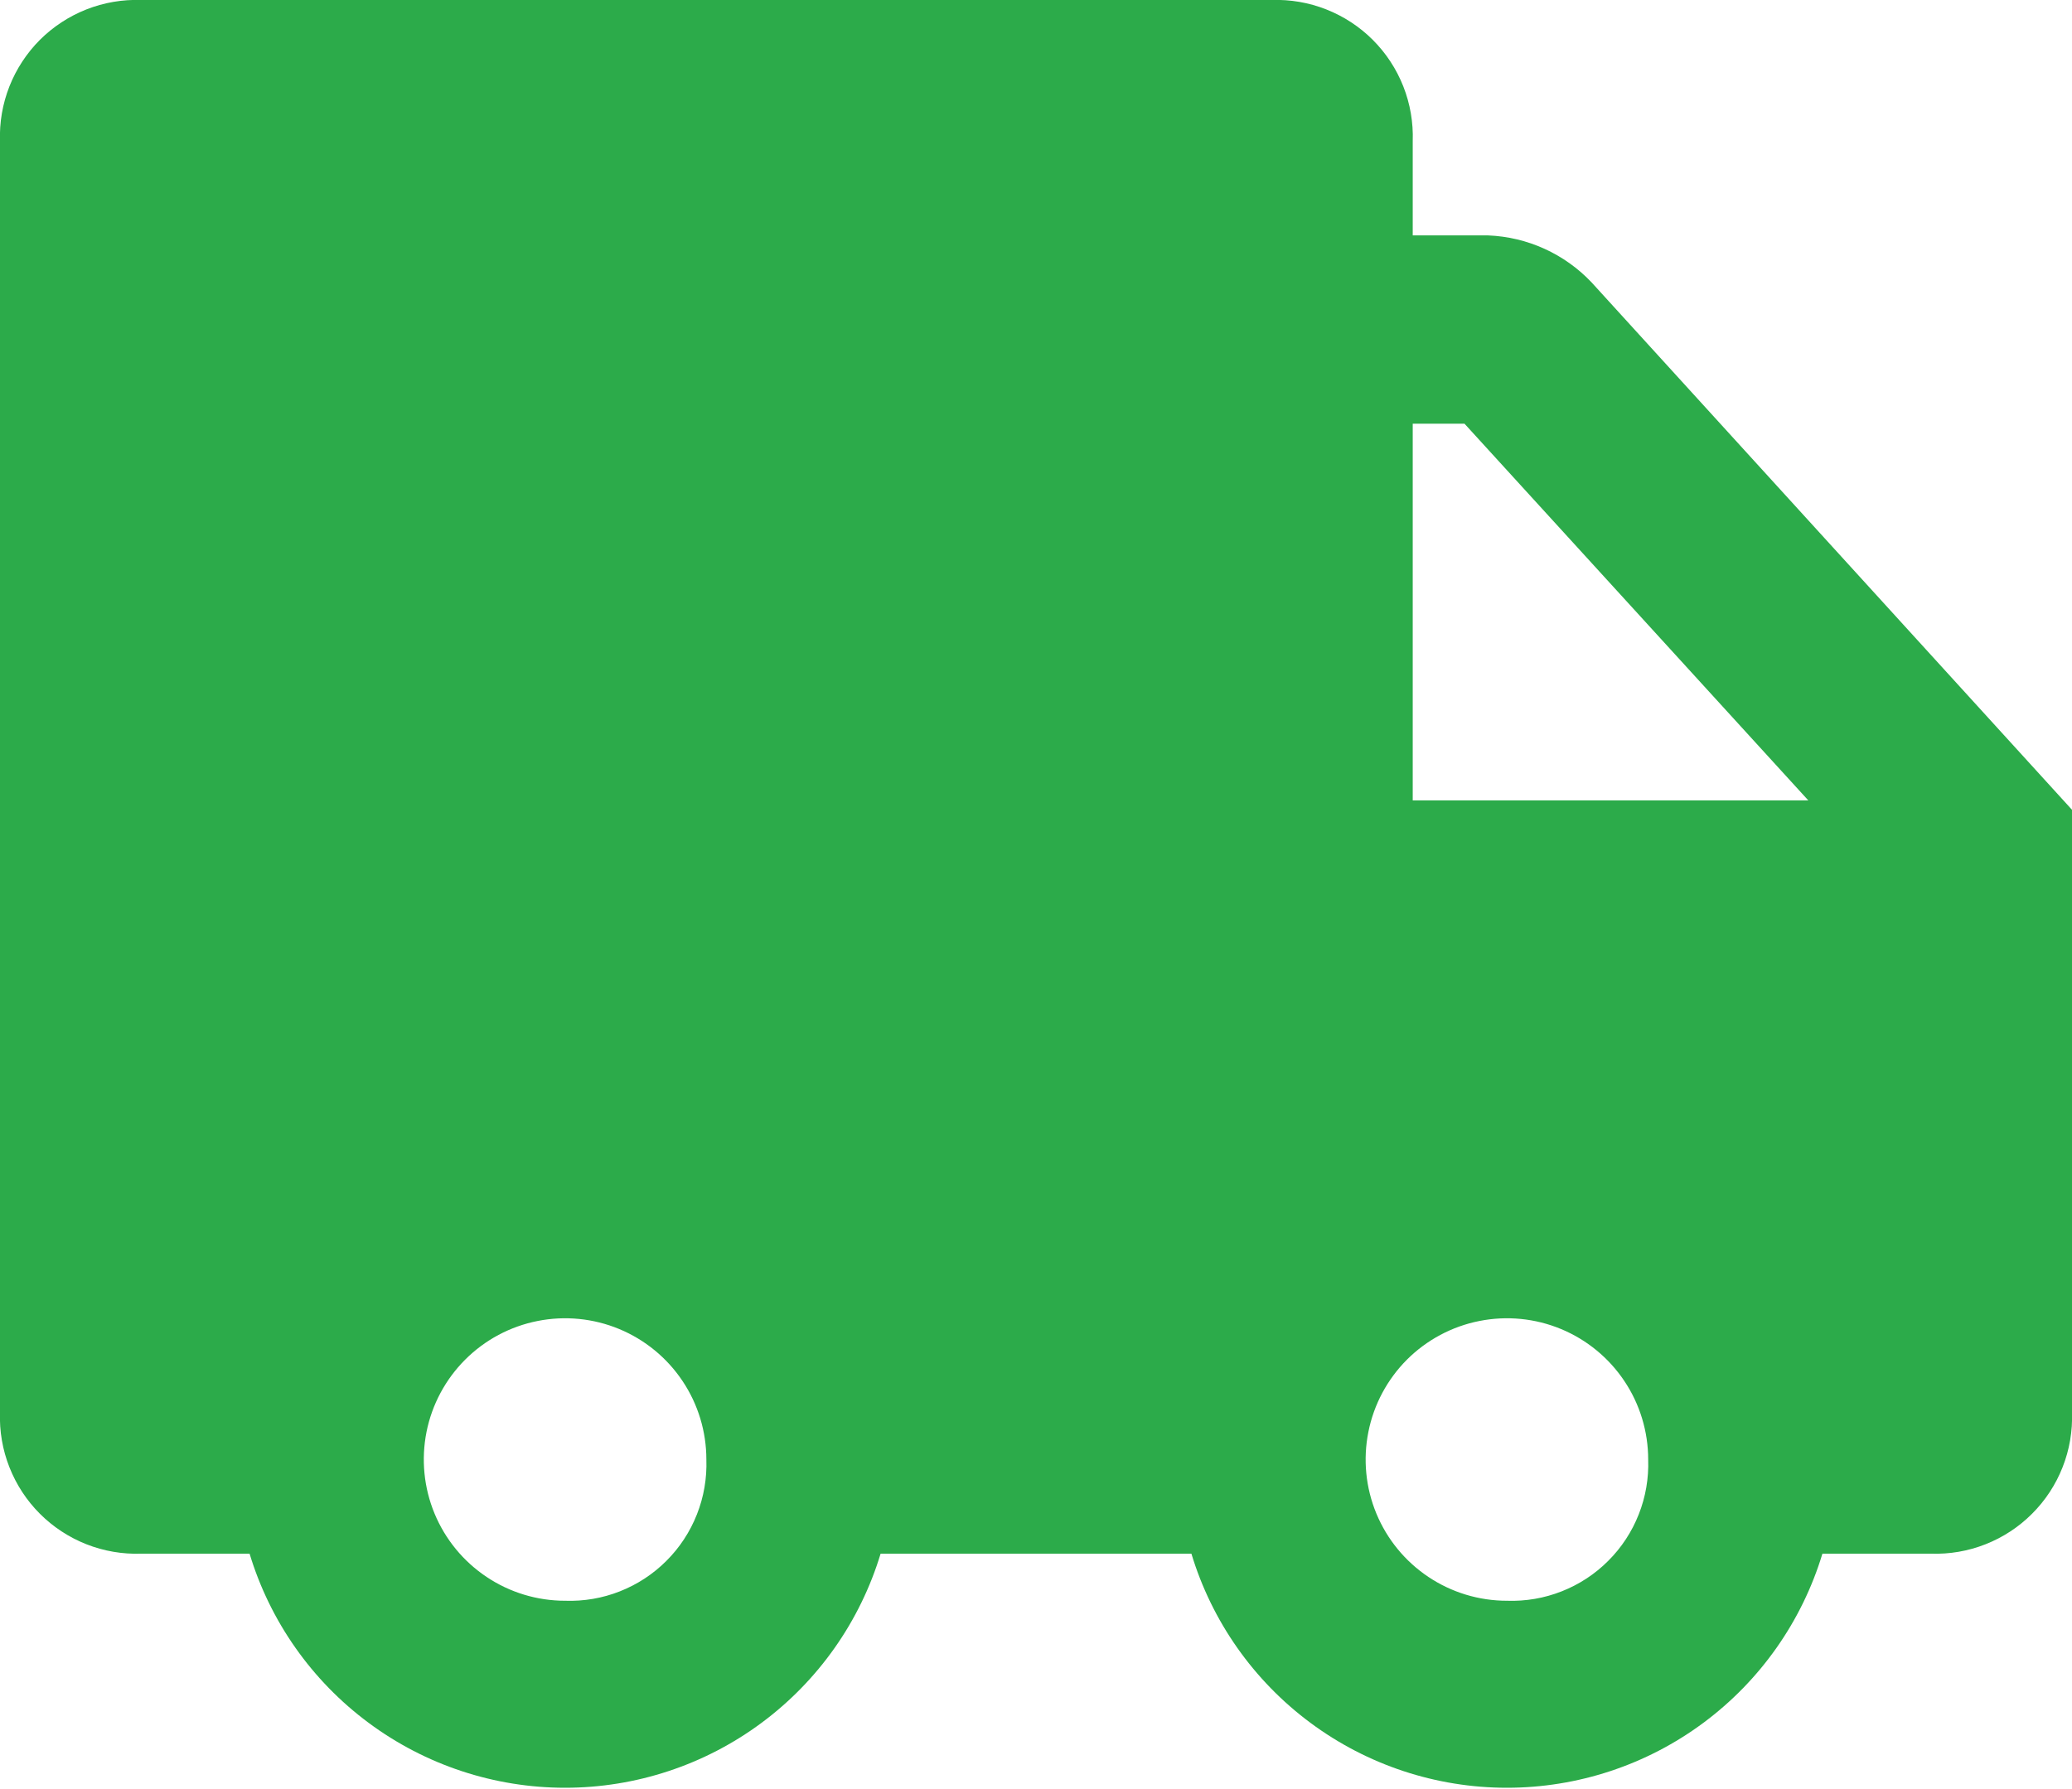 <svg width="44" height="38" viewBox="0 0 44 38" fill="none" xmlns="http://www.w3.org/2000/svg">
<path d="M33.8 6C33.225 5.392 32.436 5.033 31.6 5H30V3C30.014 2.602 29.946 2.206 29.8 1.835C29.654 1.465 29.434 1.129 29.152 0.847C28.871 0.566 28.535 0.346 28.164 0.2C27.794 0.054 27.398 -0.014 27 -0H3C2.602 -0.014 2.206 0.054 1.835 0.2C1.465 0.346 1.129 0.566 0.847 0.847C0.566 1.129 0.346 1.465 0.2 1.835C0.054 2.206 -0.014 2.602 -0 3V30C-0.014 30.398 0.054 30.794 0.2 31.164C0.346 31.535 0.566 31.871 0.847 32.152C1.129 32.434 1.465 32.654 1.835 32.8C2.206 32.946 2.602 33.014 3 33H5.3C5.735 34.438 6.621 35.698 7.828 36.593C9.035 37.489 10.497 37.972 12 37.972C13.502 37.972 14.965 37.489 16.172 36.593C17.378 35.698 18.265 34.438 18.7 33H25.3C25.735 34.438 26.621 35.698 27.828 36.593C29.035 37.489 30.497 37.972 32 37.972C33.502 37.972 34.965 37.489 36.172 36.593C37.378 35.698 38.265 34.438 38.7 33H41C41.398 33.014 41.794 32.946 42.164 32.8C42.535 32.654 42.871 32.434 43.152 32.152C43.434 31.871 43.654 31.535 43.8 31.164C43.946 30.794 44.014 30.398 44 30V17.2L33.8 6ZM31.1 9L38.4 17H30V9H31.1ZM12 34C11.406 34 10.826 33.824 10.333 33.494C9.84 33.165 9.455 32.696 9.228 32.148C9.001 31.6 8.942 30.997 9.057 30.415C9.173 29.833 9.459 29.298 9.879 28.878C10.298 28.459 10.833 28.173 11.415 28.058C11.996 27.942 12.6 28.001 13.148 28.228C13.696 28.455 14.165 28.84 14.494 29.333C14.824 29.826 15 30.407 15 31C15.014 31.398 14.946 31.794 14.8 32.164C14.654 32.535 14.434 32.871 14.152 33.152C13.871 33.434 13.534 33.654 13.164 33.8C12.794 33.946 12.398 34.014 12 34ZM32 34C31.407 34 30.826 33.824 30.333 33.494C29.84 33.165 29.455 32.696 29.228 32.148C29.001 31.6 28.942 30.997 29.058 30.415C29.173 29.833 29.459 29.298 29.878 28.878C30.298 28.459 30.833 28.173 31.415 28.058C31.997 27.942 32.6 28.001 33.148 28.228C33.696 28.455 34.165 28.84 34.494 29.333C34.824 29.826 35 30.407 35 31C35.014 31.398 34.946 31.794 34.8 32.164C34.654 32.535 34.434 32.871 34.152 33.152C33.871 33.434 33.535 33.654 33.164 33.8C32.794 33.946 32.398 34.014 32 34Z" fill="#2CAB4A"/>
</svg>

